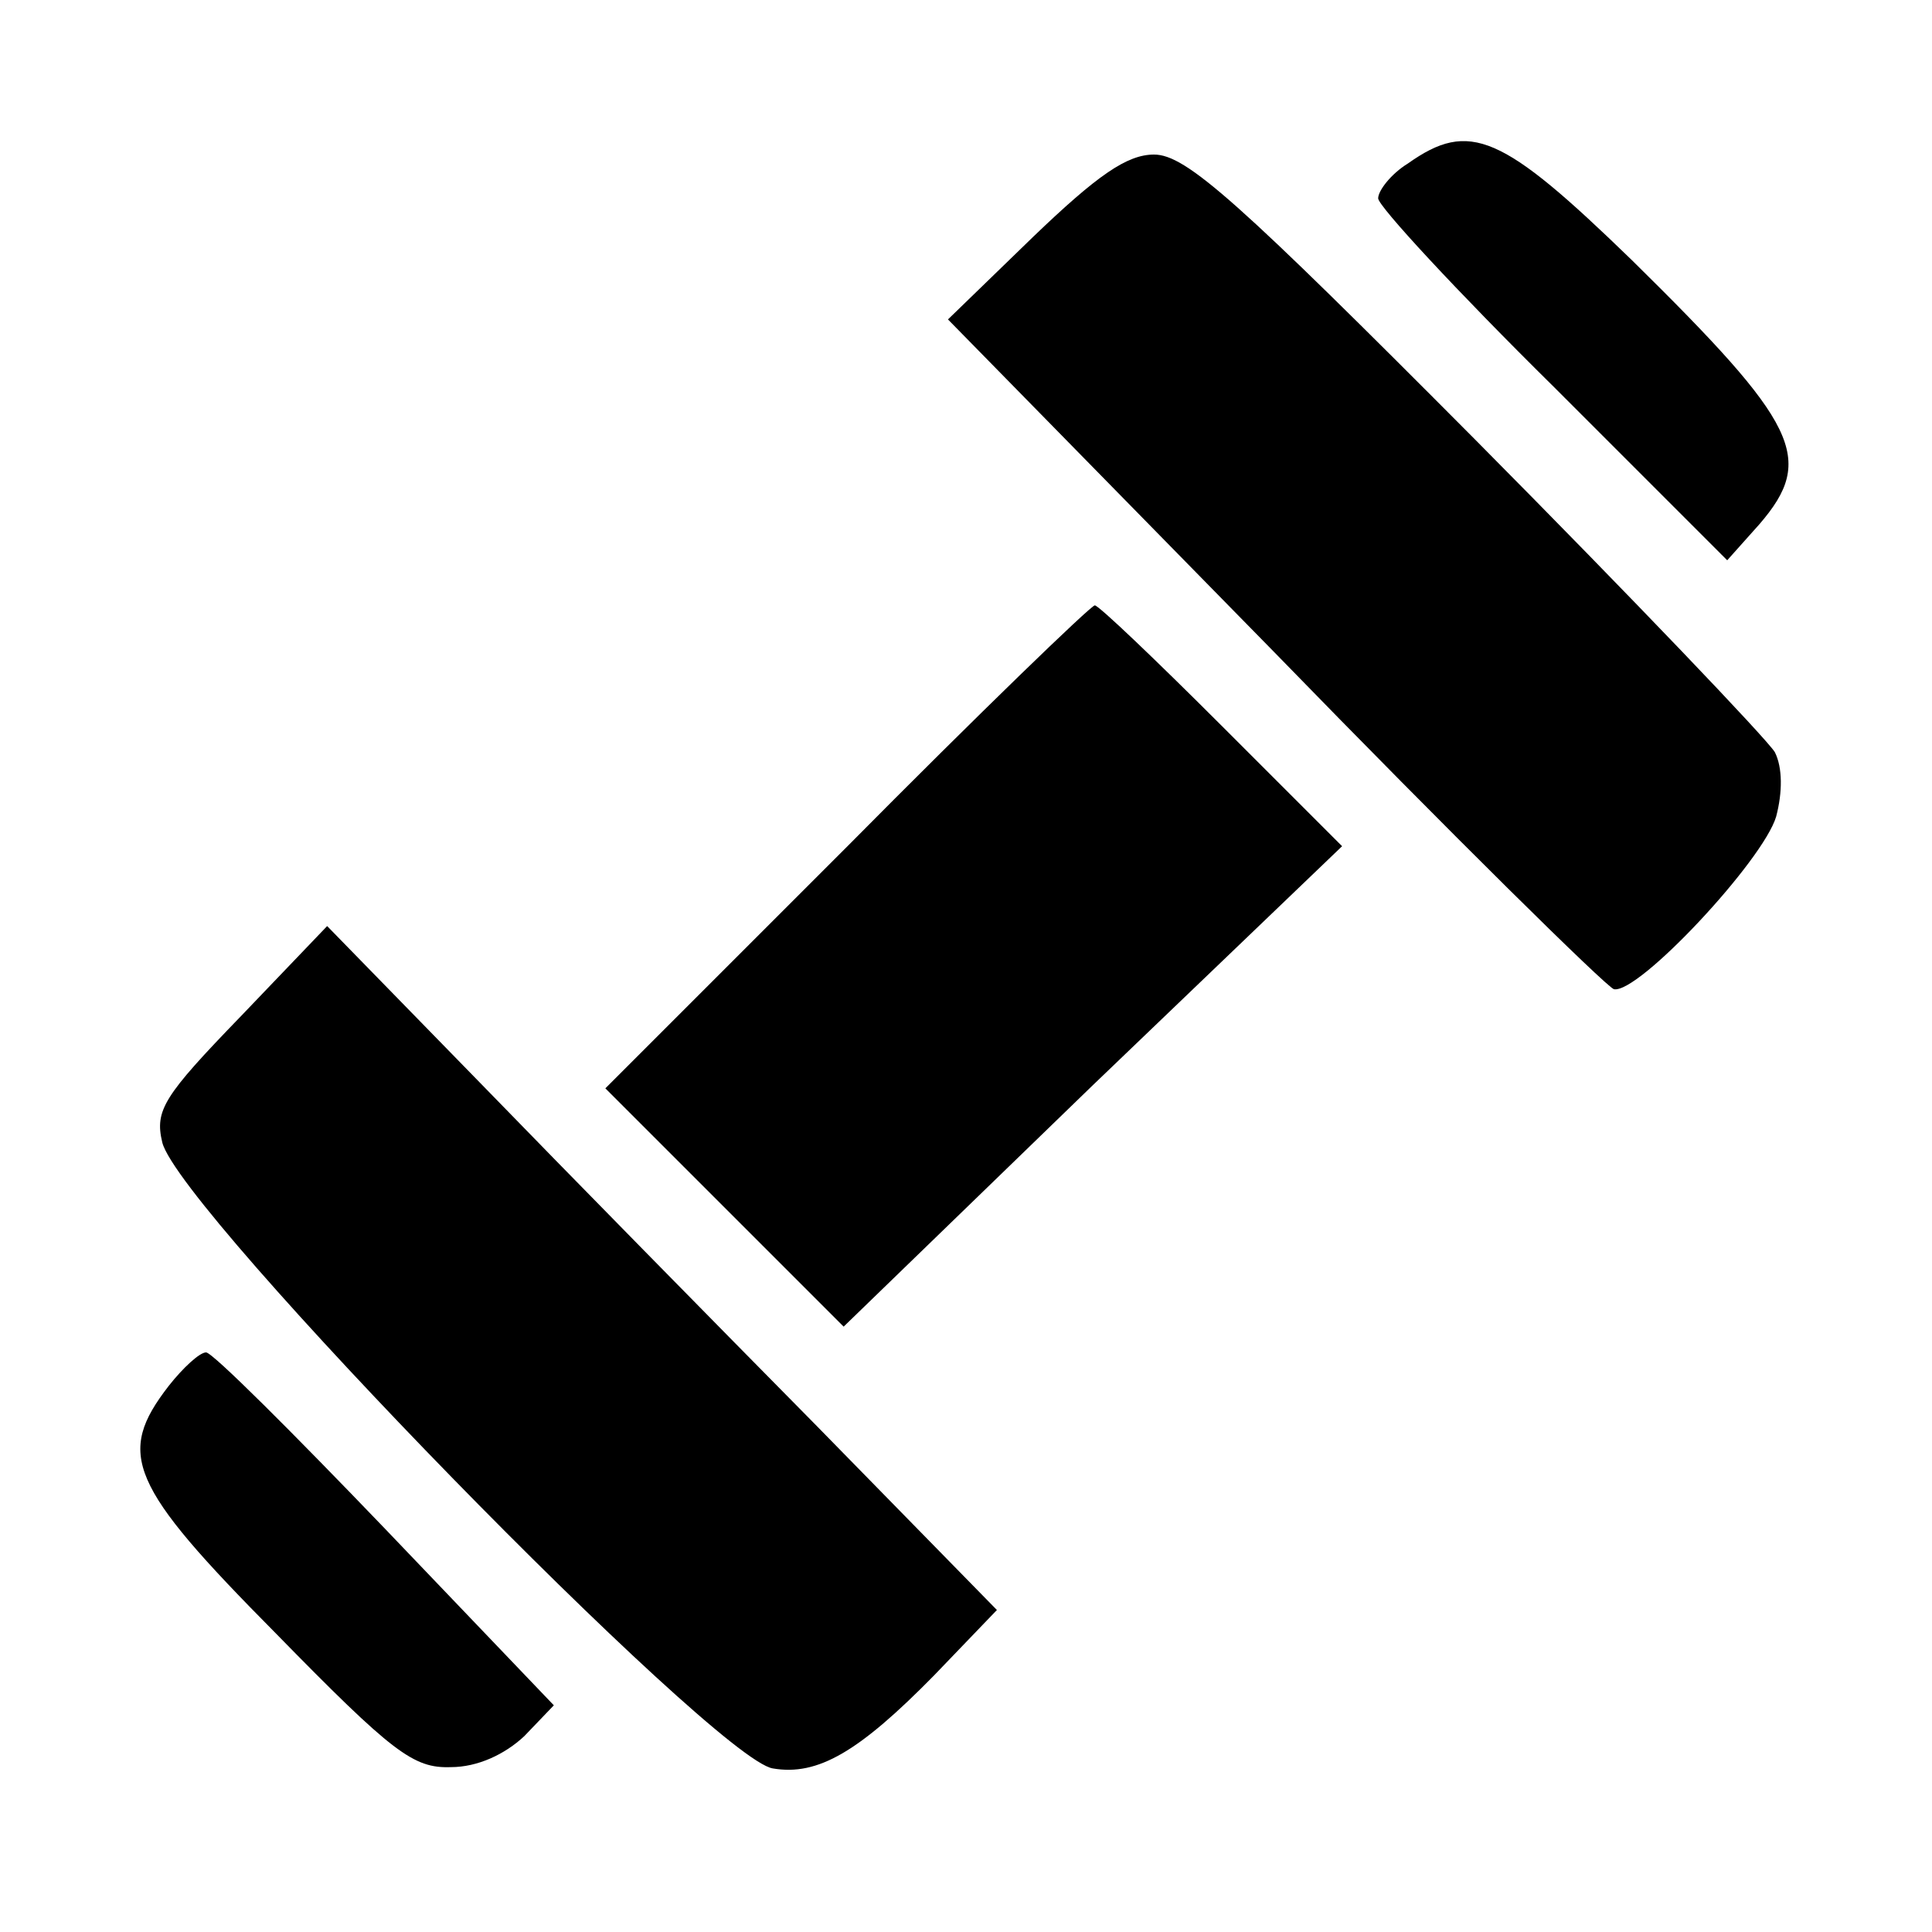 <svg version="1" xmlns="http://www.w3.org/2000/svg" width="200" height="200" viewBox="0 0 150 150"><path d="M109.3 12.7c-1.3.8-2.3 2.1-2.3 2.7 0 .6 6.1 7.2 13.6 14.6l13.5 13.5 2.5-2.8c4.4-5.1 3-7.8-9.9-20.5-10.1-9.8-12.6-10.9-17.4-7.5zM80.2 18.4l-6.6 6.4 25.3 25.8c13.9 14.3 25.8 26 26.4 26.2 1.9.4 11.6-10 12.6-13.4.5-1.9.5-3.8-.1-5-.6-1-11-11.9-23.2-24.2C96.1 15.6 92.1 12 89.6 12c-2.1 0-4.4 1.6-9.4 6.4zM65.7 65.8L47 84.5l9.3 9.3 9.2 9.2 19.3-18.7 19.4-18.6-9.4-9.4C89.7 51.2 85.3 47 85 47c-.3 0-9 8.4-19.3 18.8zM18.7 78.9c-6 6.2-6.7 7.3-6.1 9.8 1.3 5.3 42.9 47.9 47.4 48.6 3.5.6 6.7-1.3 12.5-7.2l4.9-5.1-14-14.3c-7.7-7.8-19.4-19.7-26-26.5l-12-12.3-6.7 7zM13.1 107.6c-4.1 5.3-3.1 7.7 8.3 19.2 9.1 9.3 10.7 10.5 13.6 10.4 2.1 0 4.2-1 5.7-2.4l2.3-2.4-13.1-13.7C22.7 111.2 16.5 105 16 105s-1.8 1.2-2.9 2.6z"/></svg>